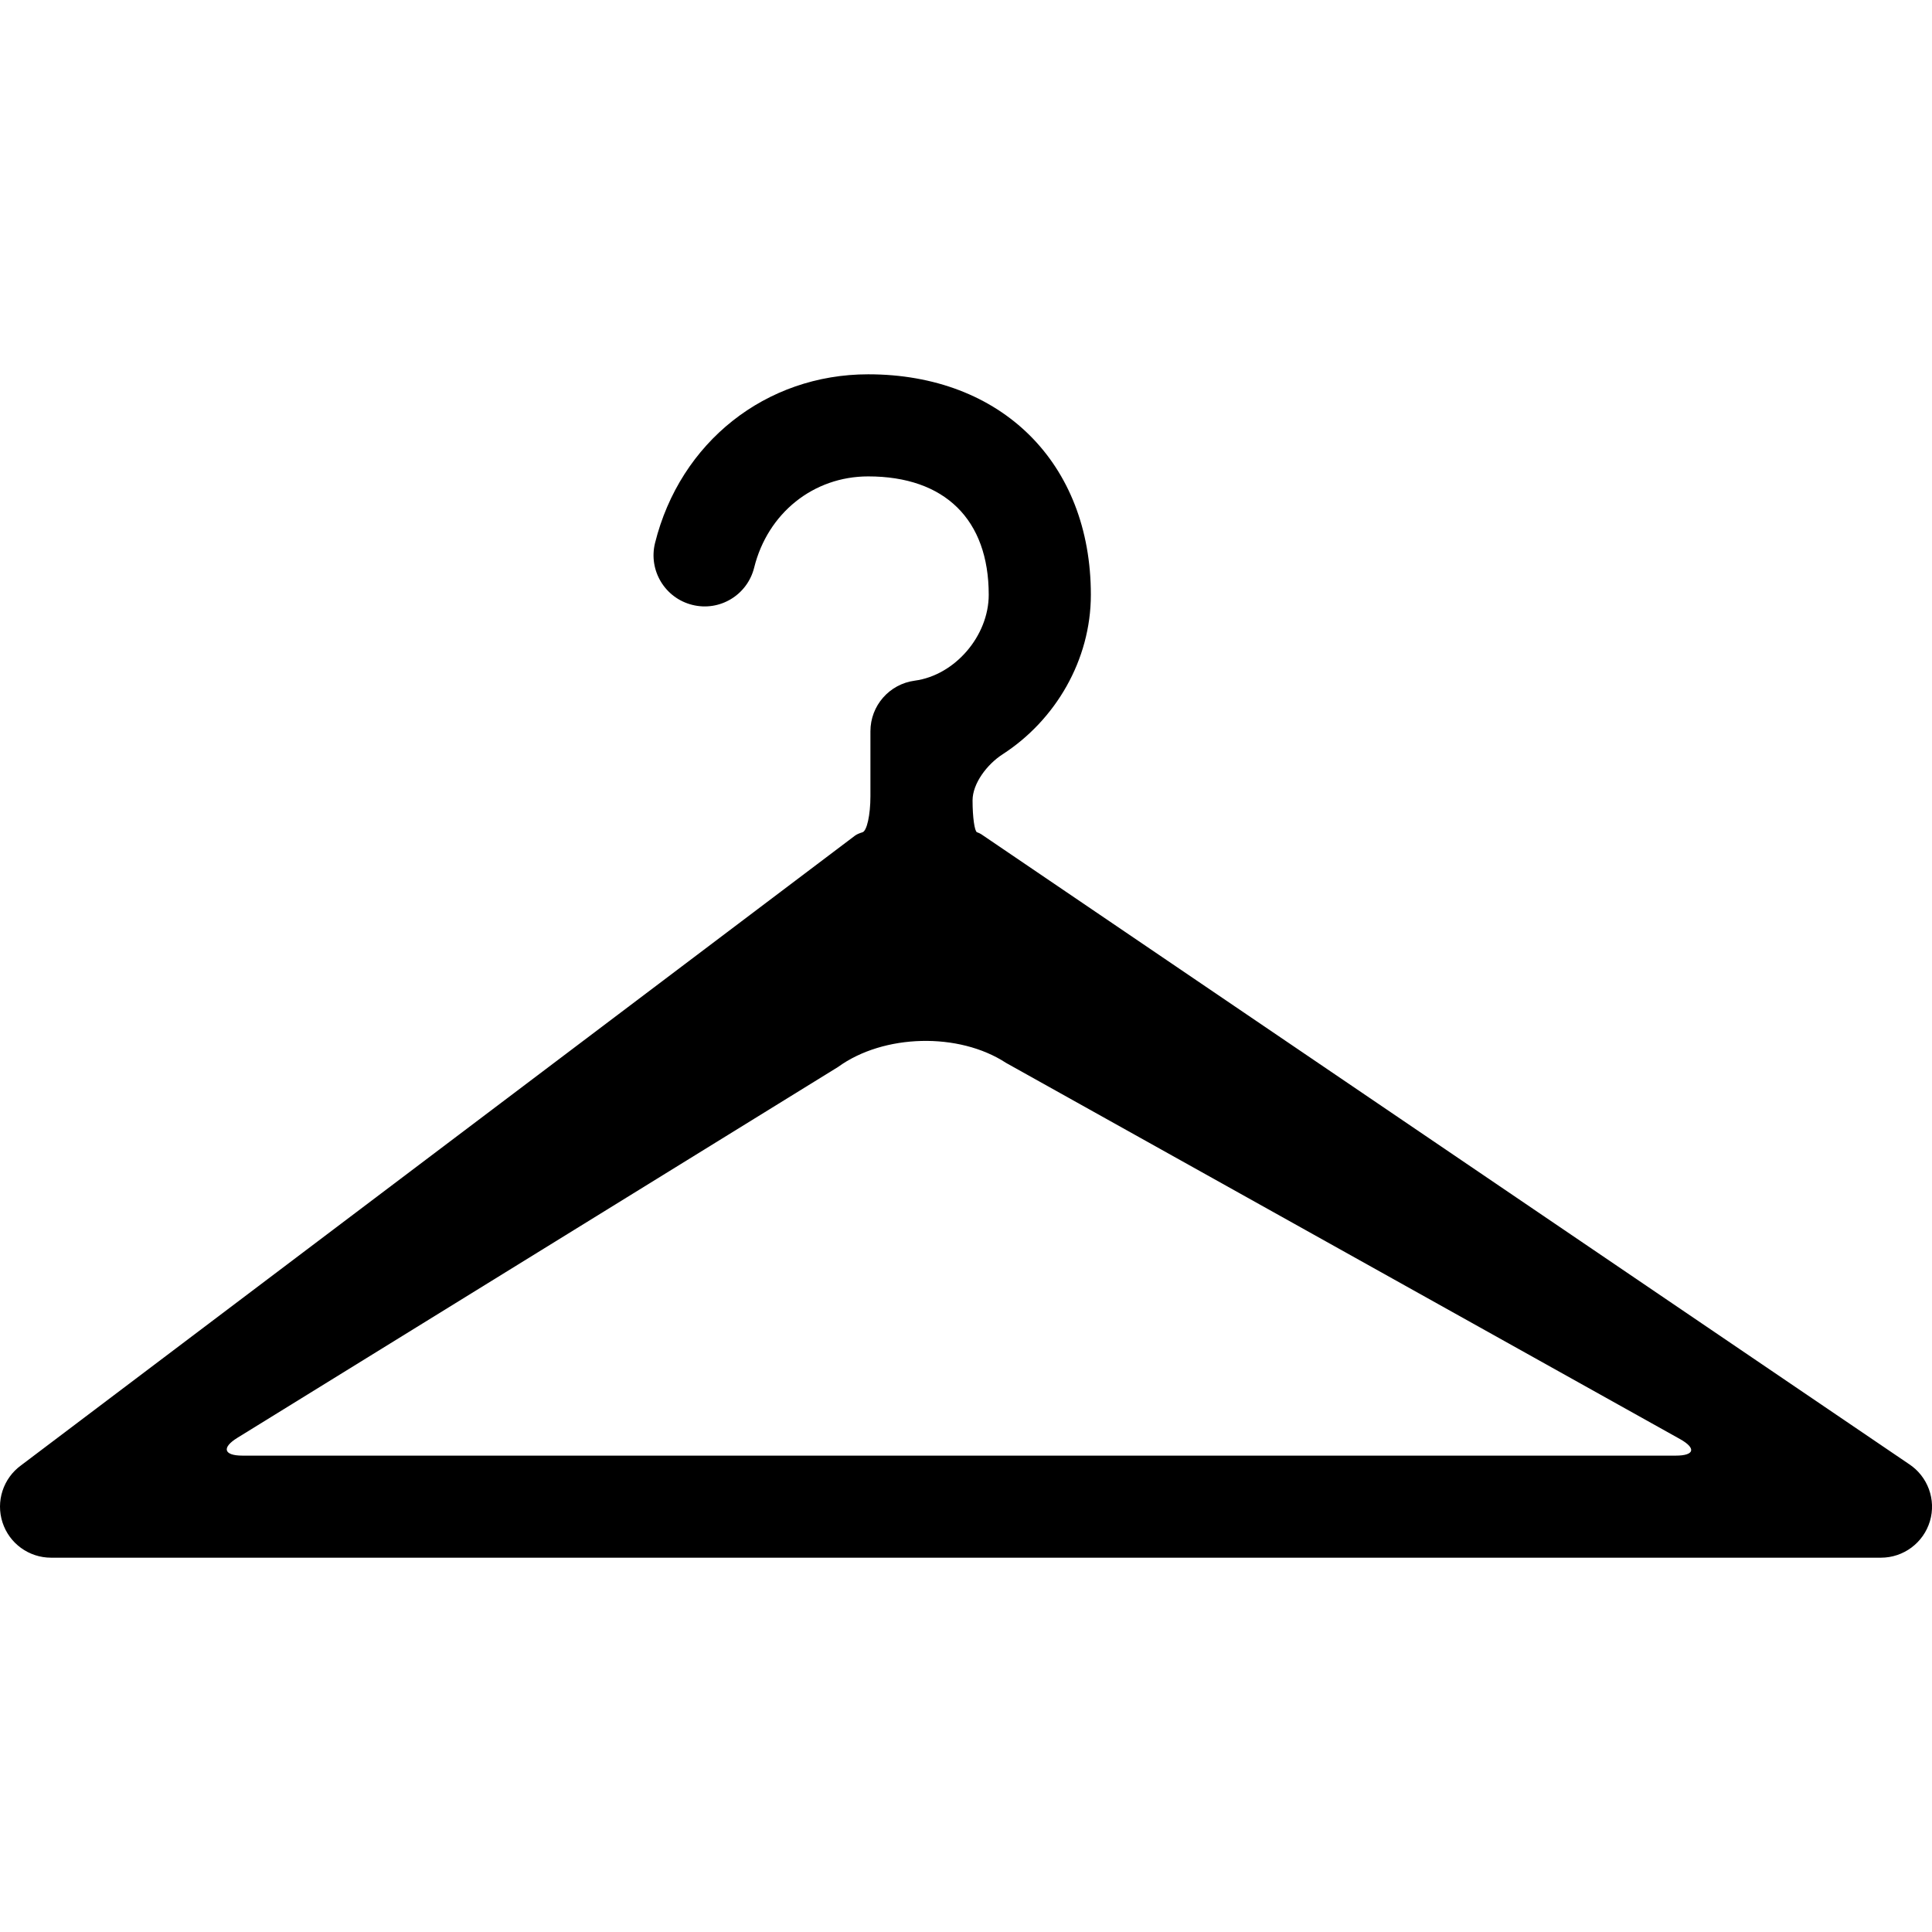<?xml version="1.0" encoding="iso-8859-1"?>
<!-- Generator: Adobe Illustrator 16.0.0, SVG Export Plug-In . SVG Version: 6.00 Build 0)  -->
<!DOCTYPE svg PUBLIC "-//W3C//DTD SVG 1.1//EN" "http://www.w3.org/Graphics/SVG/1.1/DTD/svg11.dtd">
<svg version="1.1" id="Capa_1" xmlns="http://www.w3.org/2000/svg" xmlns:xlink="http://www.w3.org/1999/xlink" x="0px" y="0px"
	 width="56.751px" height="56.75px" viewBox="0 0 56.751 56.75" style="enable-background:new 0 0 56.751 56.75;"
	 xml:space="preserve">
<g>
	<g>
		<path d="M56.072,43.004l-27.25-18.5c-0.032-0.021-0.074-0.04-0.124-0.058c-0.07-0.025-0.13-0.44-0.13-0.934
			s0.42-1.056,0.884-1.356c1.551-1.002,2.591-2.767,2.591-4.685c0-3.873-2.628-6.476-6.54-6.476c-3.01,0-5.525,1.992-6.262,4.956
			c-0.199,0.804,0.291,1.617,1.095,1.817c0.806,0.202,1.617-0.291,1.817-1.095c0.398-1.603,1.743-2.679,3.35-2.679
			c2.25,0,3.54,1.267,3.54,3.476c0,1.211-0.995,2.366-2.173,2.524c-0.745,0.099-1.302,0.734-1.302,1.486v1.908
			c0,0.553-0.105,1.021-0.232,1.059c-0.092,0.028-0.167,0.06-0.217,0.096l-24.5,18.5c-0.526,0.381-0.746,1.059-0.546,1.676
			c0.2,0.619,0.776,1.037,1.427,1.037h53.751c0.663,0,1.248-0.436,1.438-1.07S56.628,43.367,56.072,43.004z M49.224,42.758H7.123
			c-0.553,0-0.619-0.234-0.149-0.524l17.642-10.892c1.342-0.974,3.553-1.026,4.938-0.119L49.35,42.272
			C49.832,42.542,49.775,42.758,49.224,42.758z"/>
	</g>
</g>
<g>
</g>
<g>
</g>
<g>
</g>
<g>
</g>
<g>
</g>
<g>
</g>
<g>
</g>
<g>
</g>
<g>
</g>
<g>
</g>
<g>
</g>
<g>
</g>
<g>
</g>
<g>
</g>
<g>
</g>
</svg>
